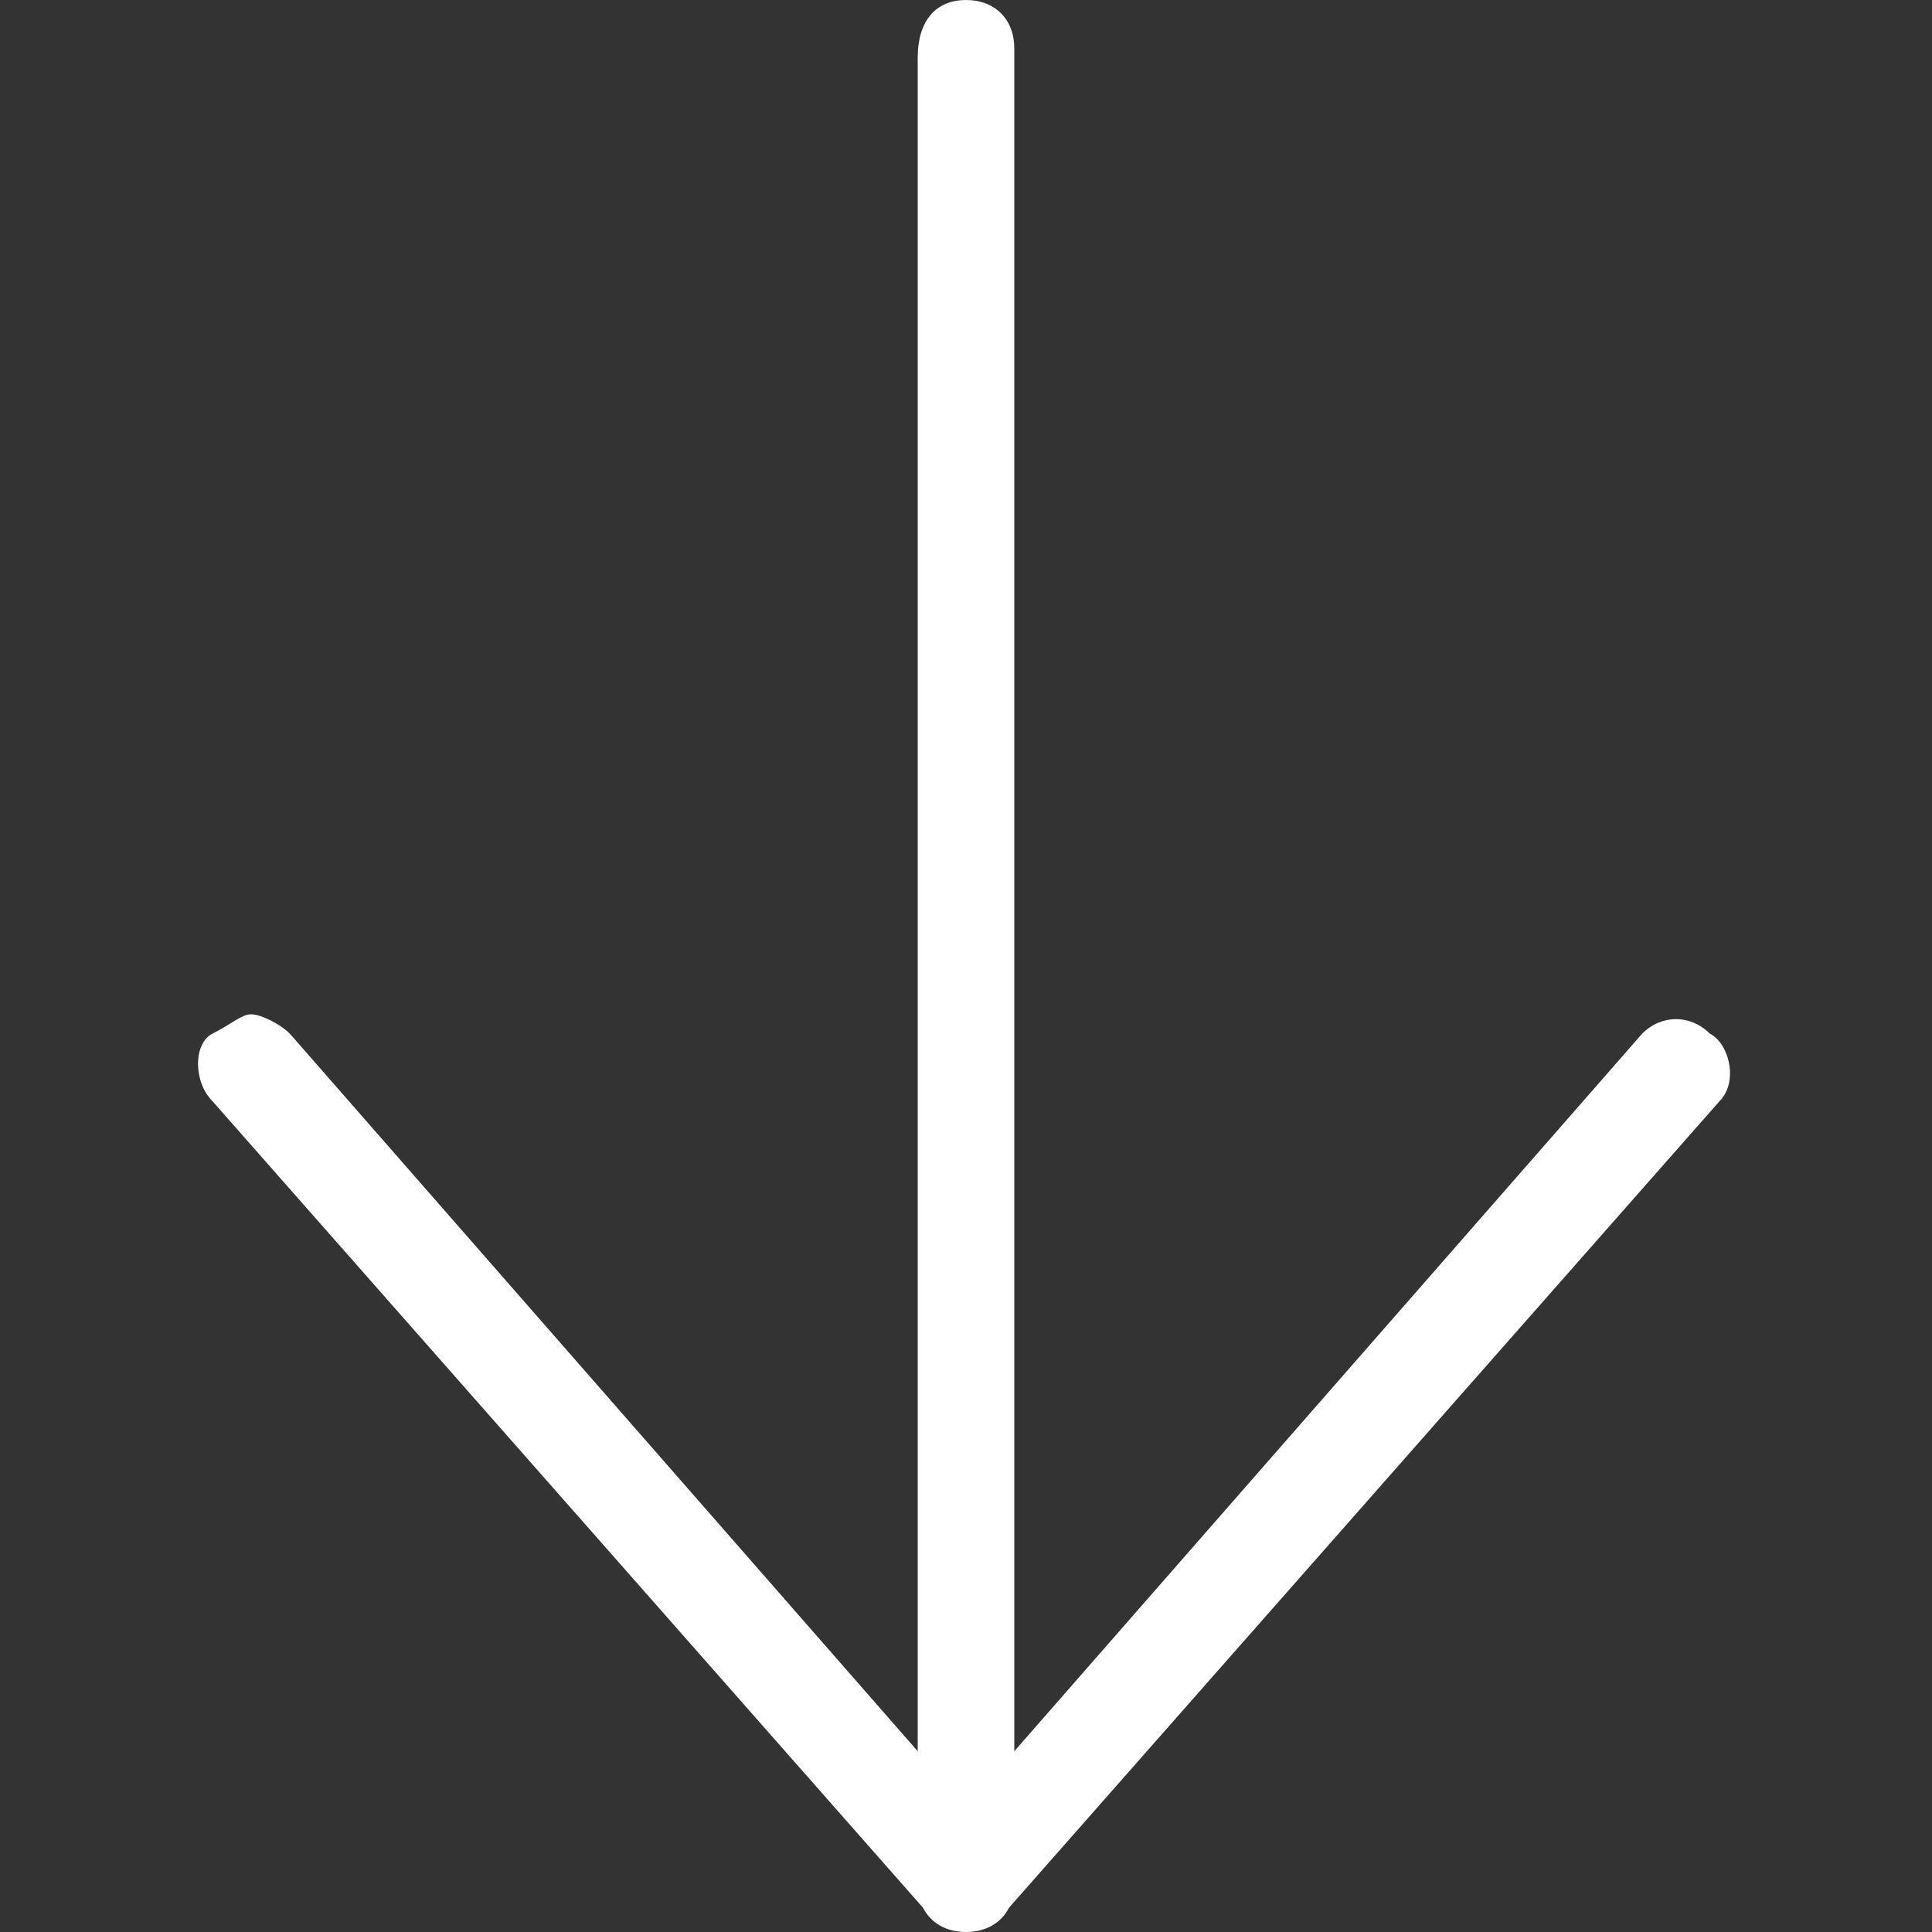 <?xml version="1.0" encoding="utf-8"?>
<!-- Generator: Adobe Illustrator 23.0.1, SVG Export Plug-In . SVG Version: 6.00 Build 0)  -->
<svg version="1.1" id="Calque_1" xmlns="http://www.w3.org/2000/svg" xmlns:xlink="http://www.w3.org/1999/xlink" x="0px" y="0px"
	 viewBox="0 0 20 20" style="enable-background:new 0 0 20 20;" xml:space="preserve">
<rect x="0" y="0" width="20" height="20" fill="#333333" stroke="none"/>
<style type="text/css">
	.st0{fill:#FFFFFF;}
</style>
<g transform="translate(1 1)">
	<path class="st0" d="M1.6,9.5c0.1,0,0.3,0.1,0.4,0.2l7,8l7-8c0.2-0.2,0.5-0.2,0.7,0c0.2,0.1,0.3,0.5,0.1,0.7l-7.4,8.4
		c-0.2,0.2-0.6,0.2-0.8,0l-7.4-8.4C1,10.2,1,9.8,1.2,9.7C1.4,9.6,1.5,9.5,1.6,9.5z"/>
	<path class="st0" d="M9-1c0.3,0,0.5,0.2,0.5,0.5v19C9.5,18.8,9.3,19,9,19s-0.5-0.2-0.5-0.5V-0.4C8.5-0.8,8.7-1,9-1z"/>
</g>
</svg>
